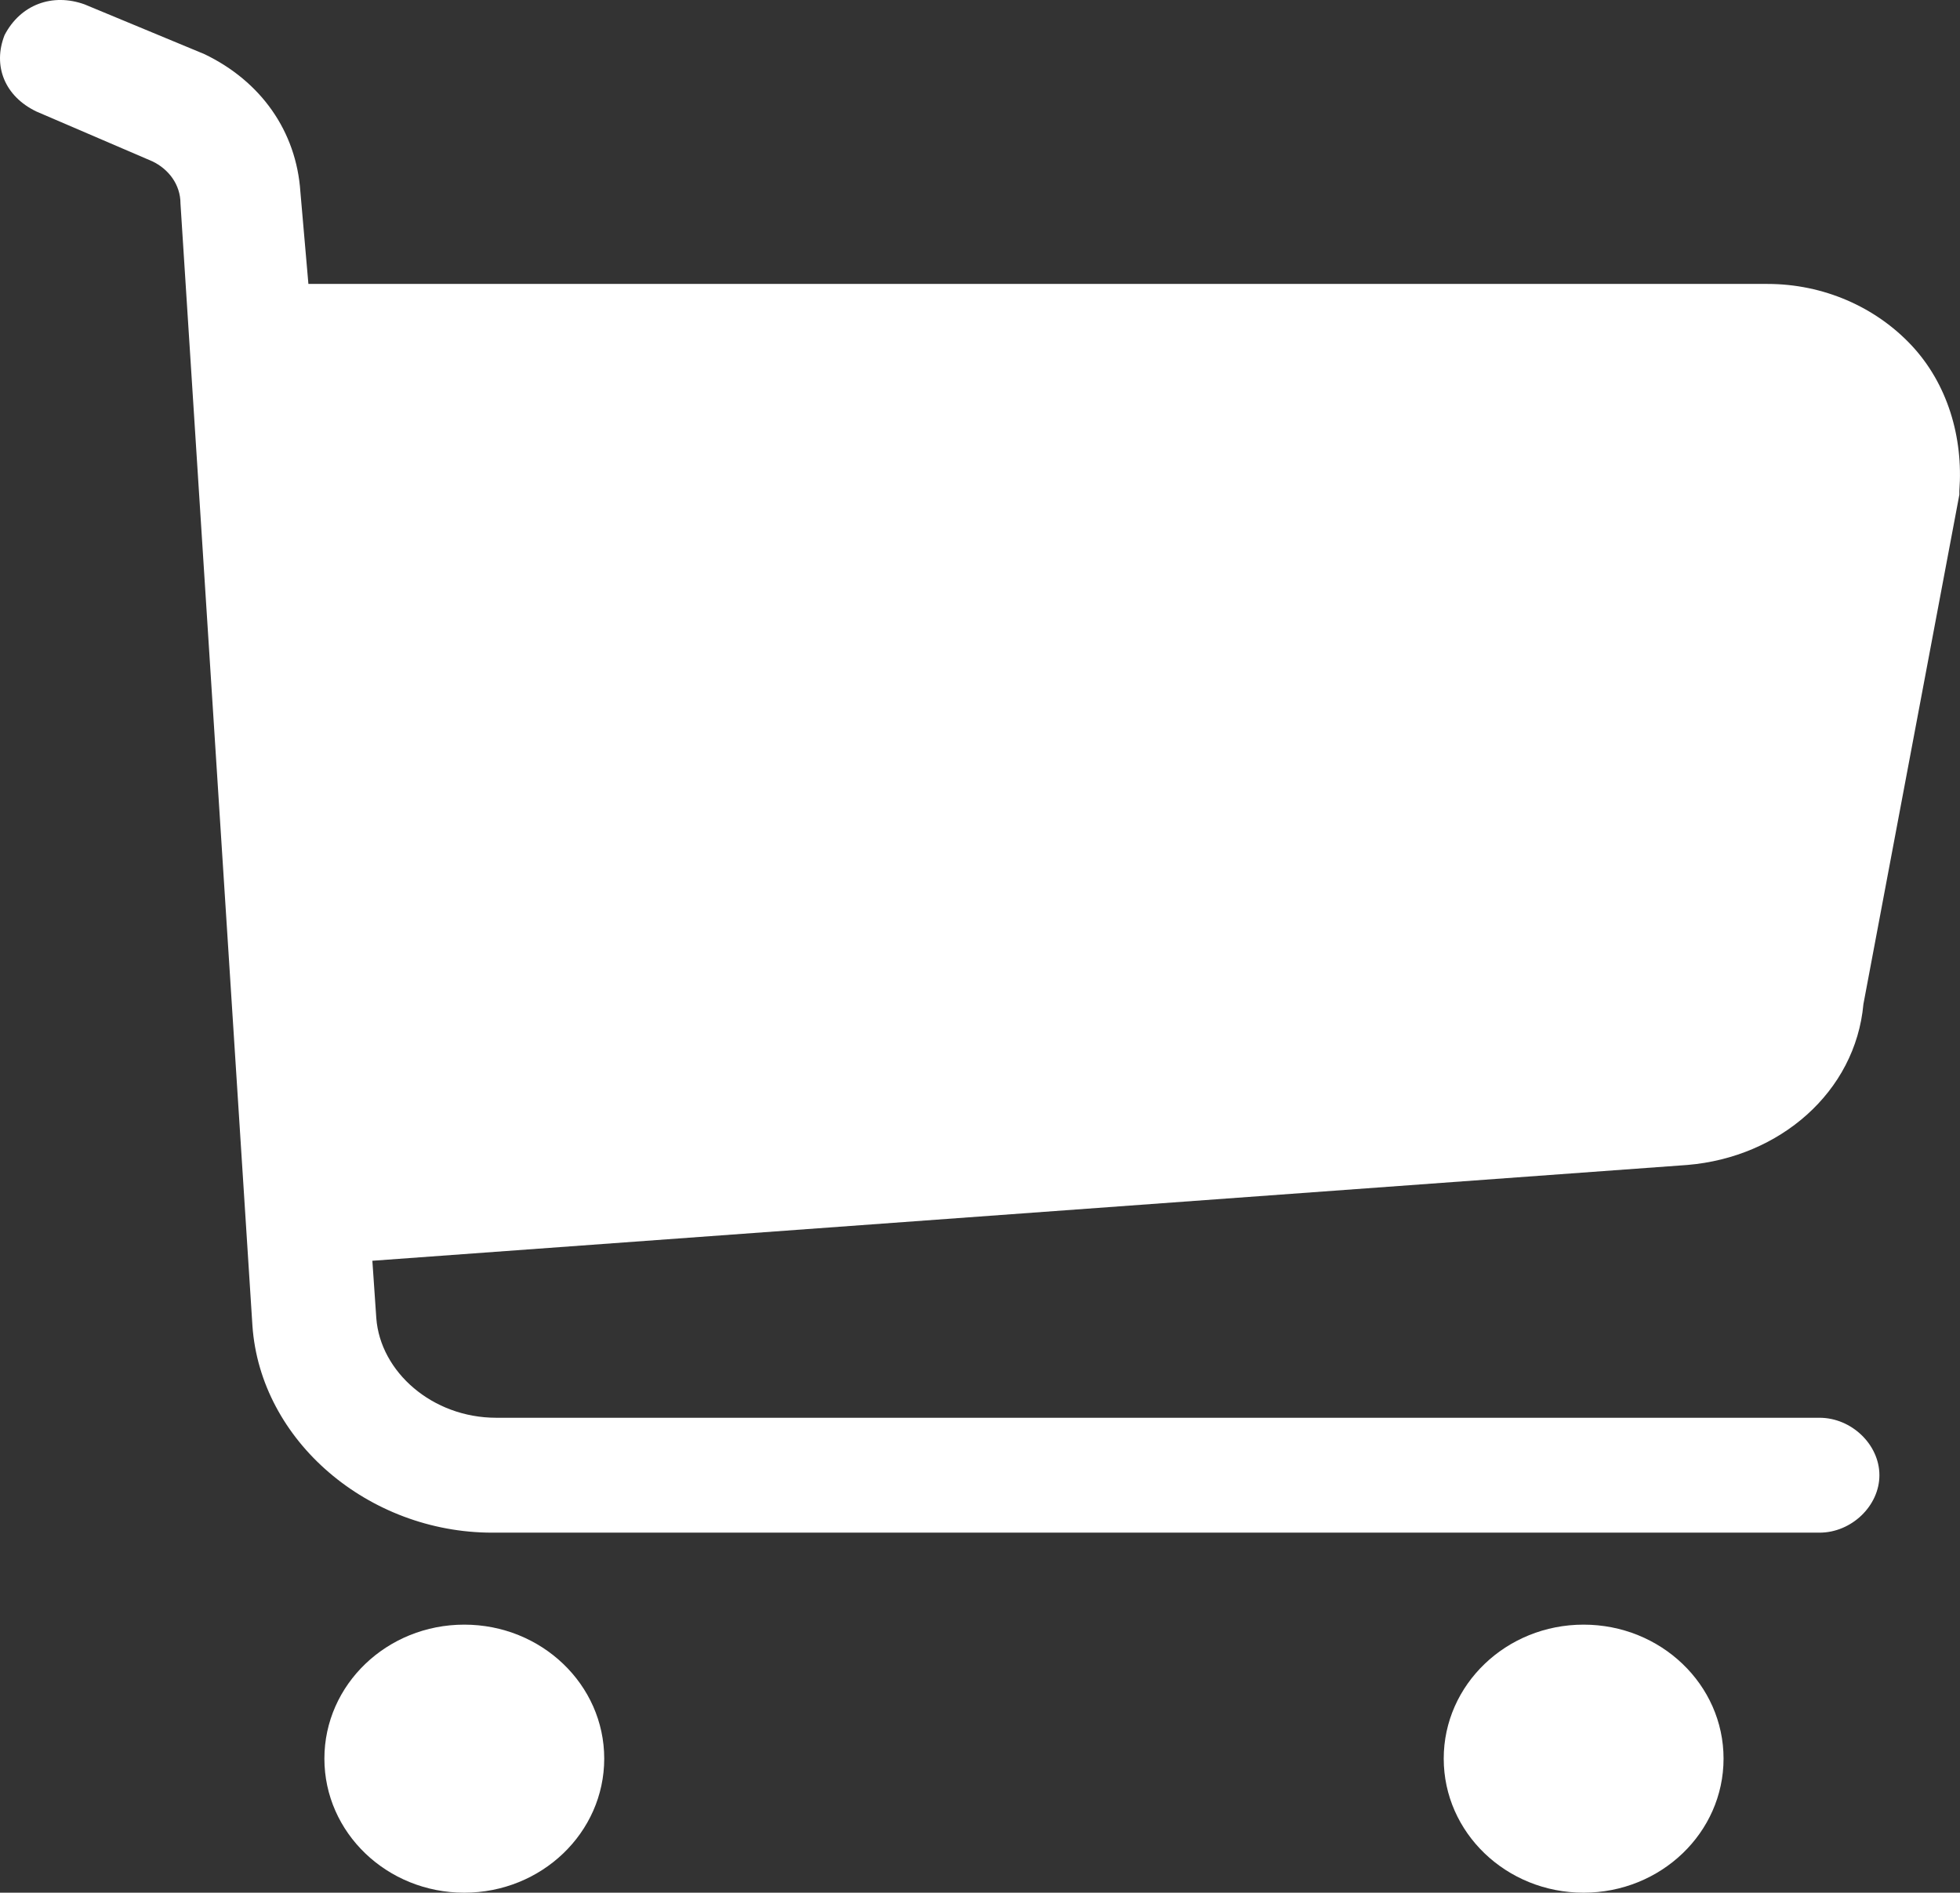 <svg xmlns="http://www.w3.org/2000/svg" xmlns:xlink="http://www.w3.org/1999/xlink" fill="none" version="1.1" width="18.386" height="17.758" viewBox="0 0 18.386 17.758"><rect x="0" y="0" width="18.386" height="17.758" fill="#333333" stroke="none"/><g><path d="M17.93,3.239C17.593,2.88,17.105,2.664,16.58,2.664L2.893,2.664L2.818,1.802C2.78,1.227,2.443,0.76,1.918,0.508L0.793,0.041C0.493,-0.067,0.193,0.041,0.043,0.329C-0.07,0.616,0.043,0.904,0.343,1.047L1.43,1.514C1.58,1.586,1.693,1.73,1.693,1.91L2.368,12.439C2.443,13.518,3.455,14.38,4.618,14.38L17.068,14.38C17.368,14.38,17.63,14.129,17.63,13.841C17.63,13.553,17.368,13.302,17.068,13.302L4.655,13.302C4.055,13.302,3.568,12.871,3.53,12.368L3.493,11.829L15.83,10.93C16.693,10.858,17.405,10.247,17.48,9.421L18.38,4.641L18.38,4.605C18.418,4.102,18.268,3.599,17.93,3.239ZM3.043,16.5C3.043,17.195,3.63,17.758,4.355,17.758C5.08,17.758,5.668,17.195,5.668,16.5C5.668,15.806,5.08,15.243,4.355,15.243C3.63,15.243,3.043,15.806,3.043,16.5ZM13.543,16.5C13.543,17.195,14.13,17.758,14.855,17.758C15.58,17.758,16.168,17.195,16.168,16.5C16.168,15.806,15.58,15.243,14.855,15.243C14.13,15.243,13.543,15.806,13.543,16.5Z" fill="#FFFFFF" fill-opacity="1" style="mix-blend-mode:passthrough"/></g></svg>